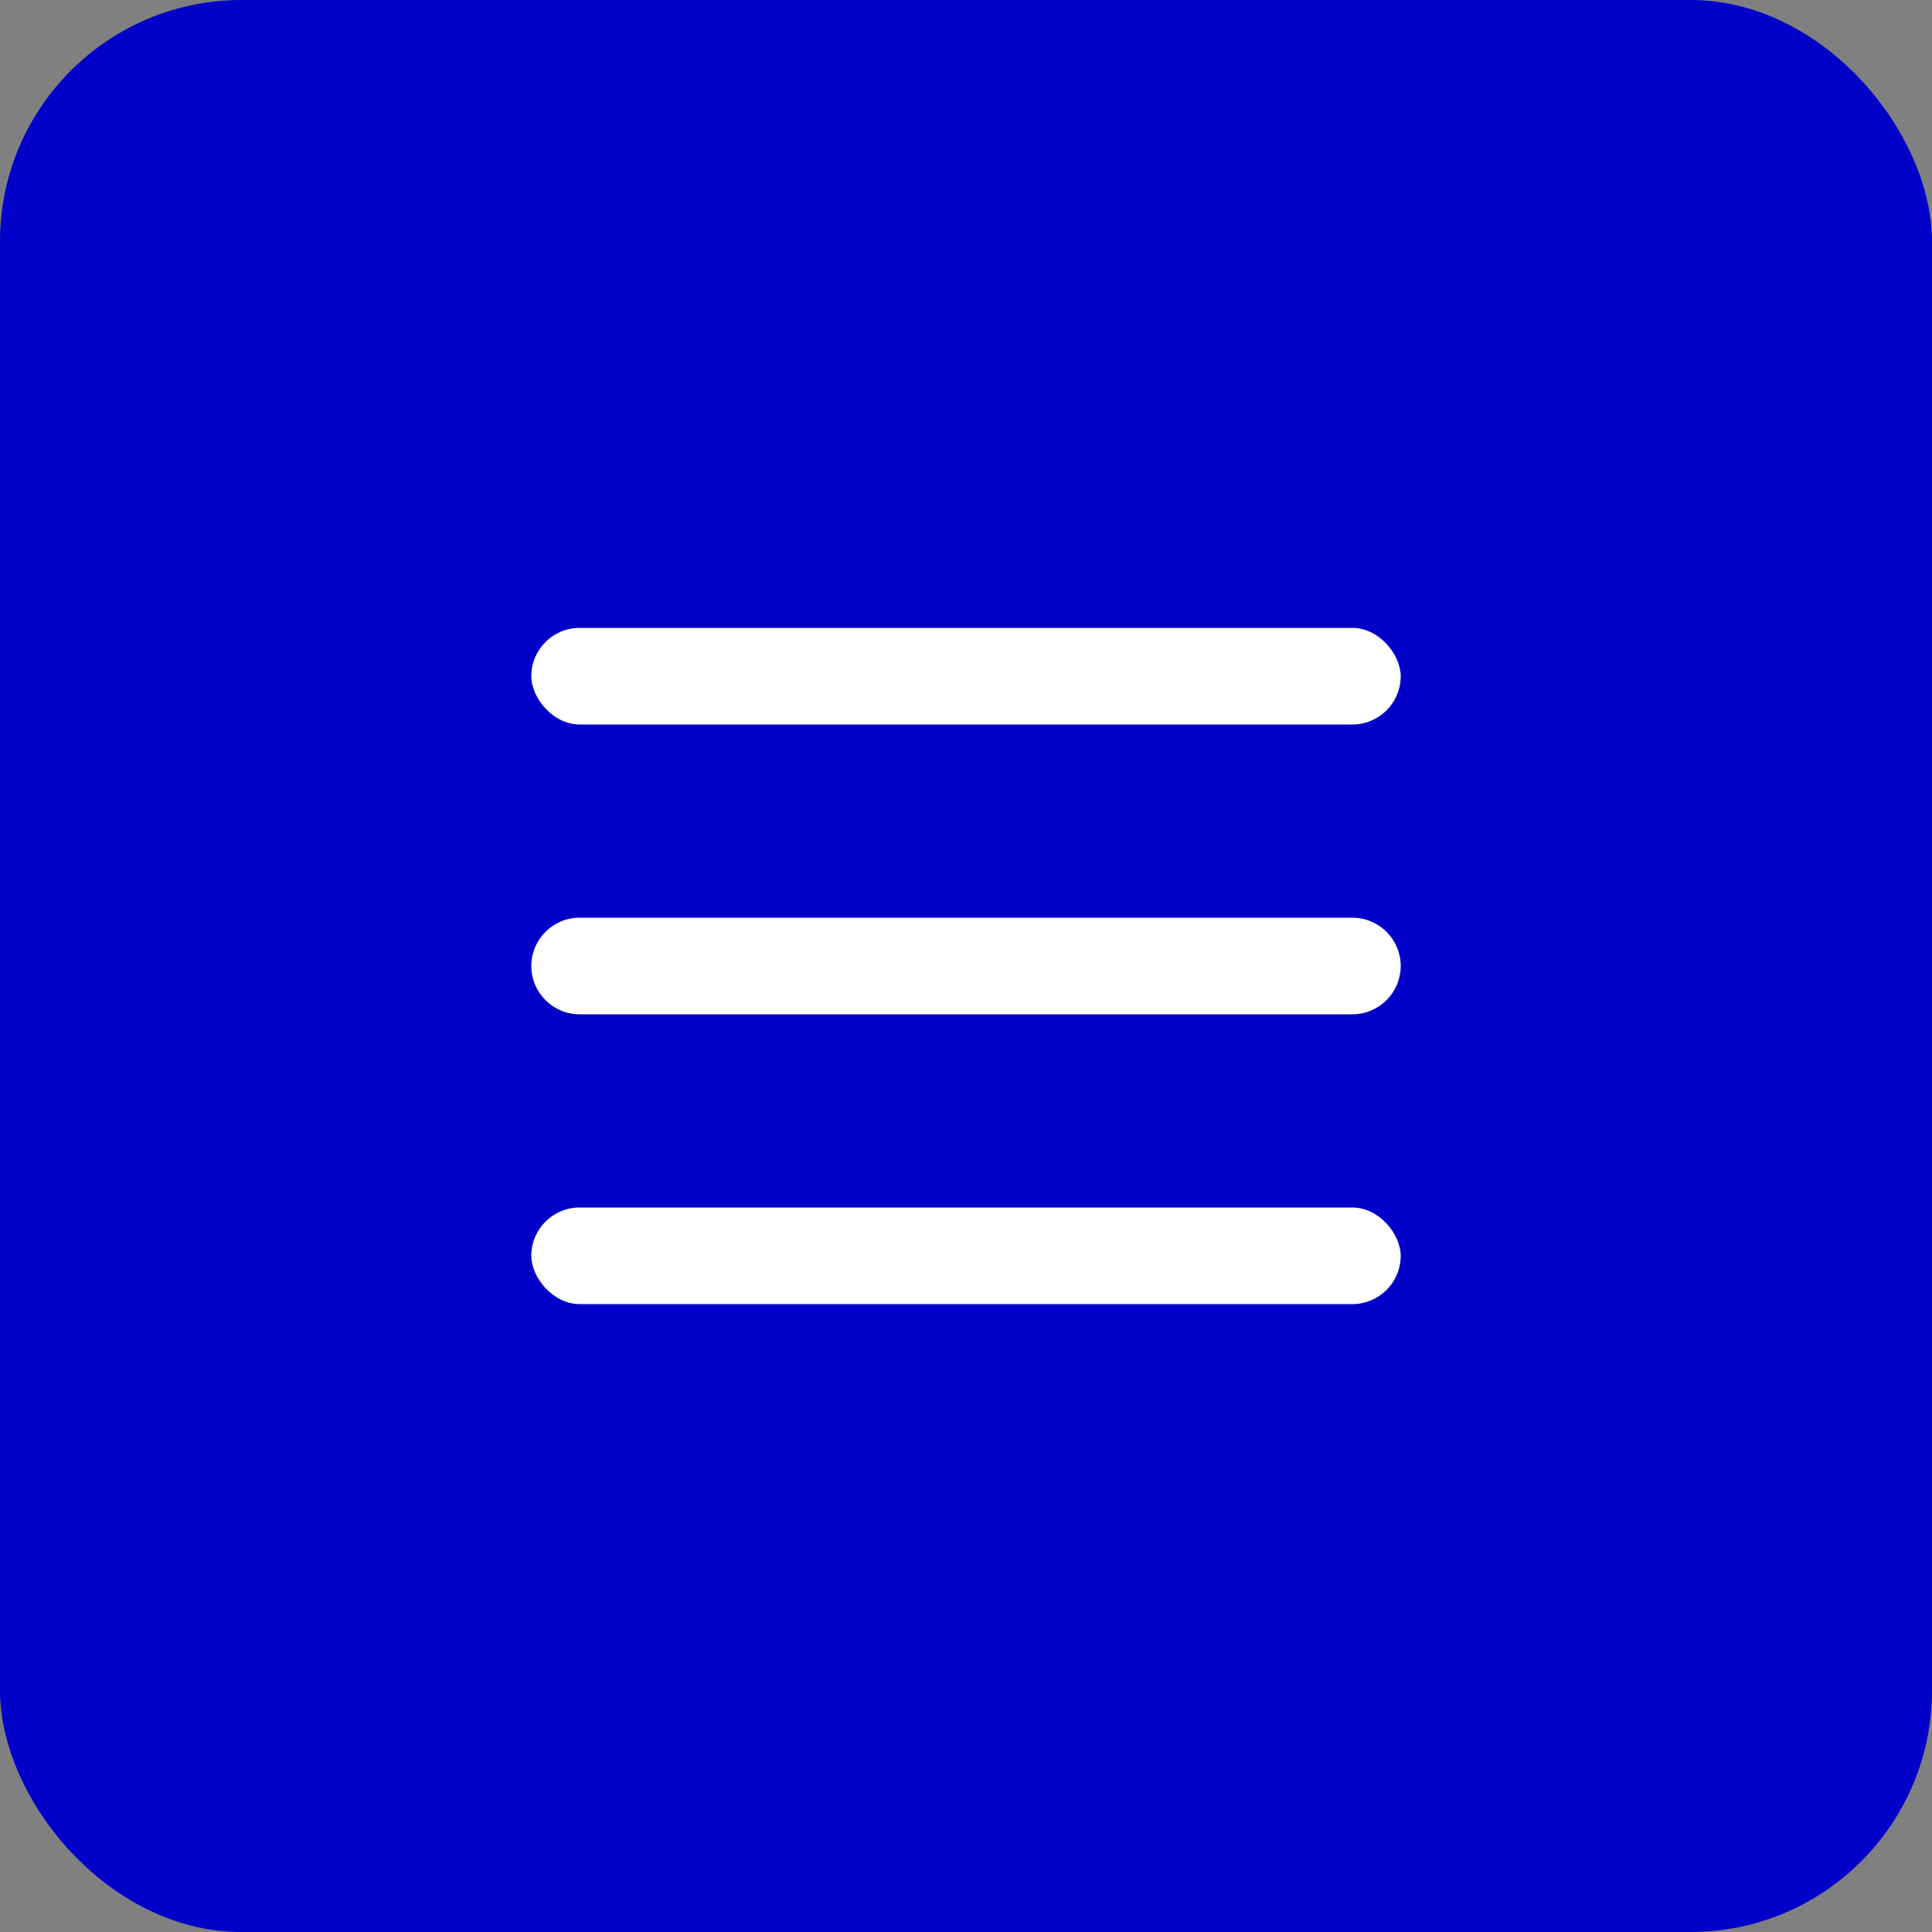 <?xml version="1.0" encoding="UTF-8"?> <svg xmlns="http://www.w3.org/2000/svg" width="40" height="40" viewBox="0 0 40 40" fill="none"><rect x="0" y="0" width="40" height="40" fill="#808080" stroke="none"/><rect width="40" height="40" rx="5" fill="#0100C8"></rect><rect x="11" y="13" width="18" height="2" rx="1" fill="white"></rect><path d="M11 20C11 19.448 11.448 19 12 19H28C28.552 19 29 19.448 29 20V20C29 20.552 28.55 21 27.998 21C21.908 21 18.092 21 12.002 21C11.45 21 11 20.552 11 20V20Z" fill="white"></path><rect x="11" y="25" width="18" height="2" rx="1" fill="white"></rect></svg> 